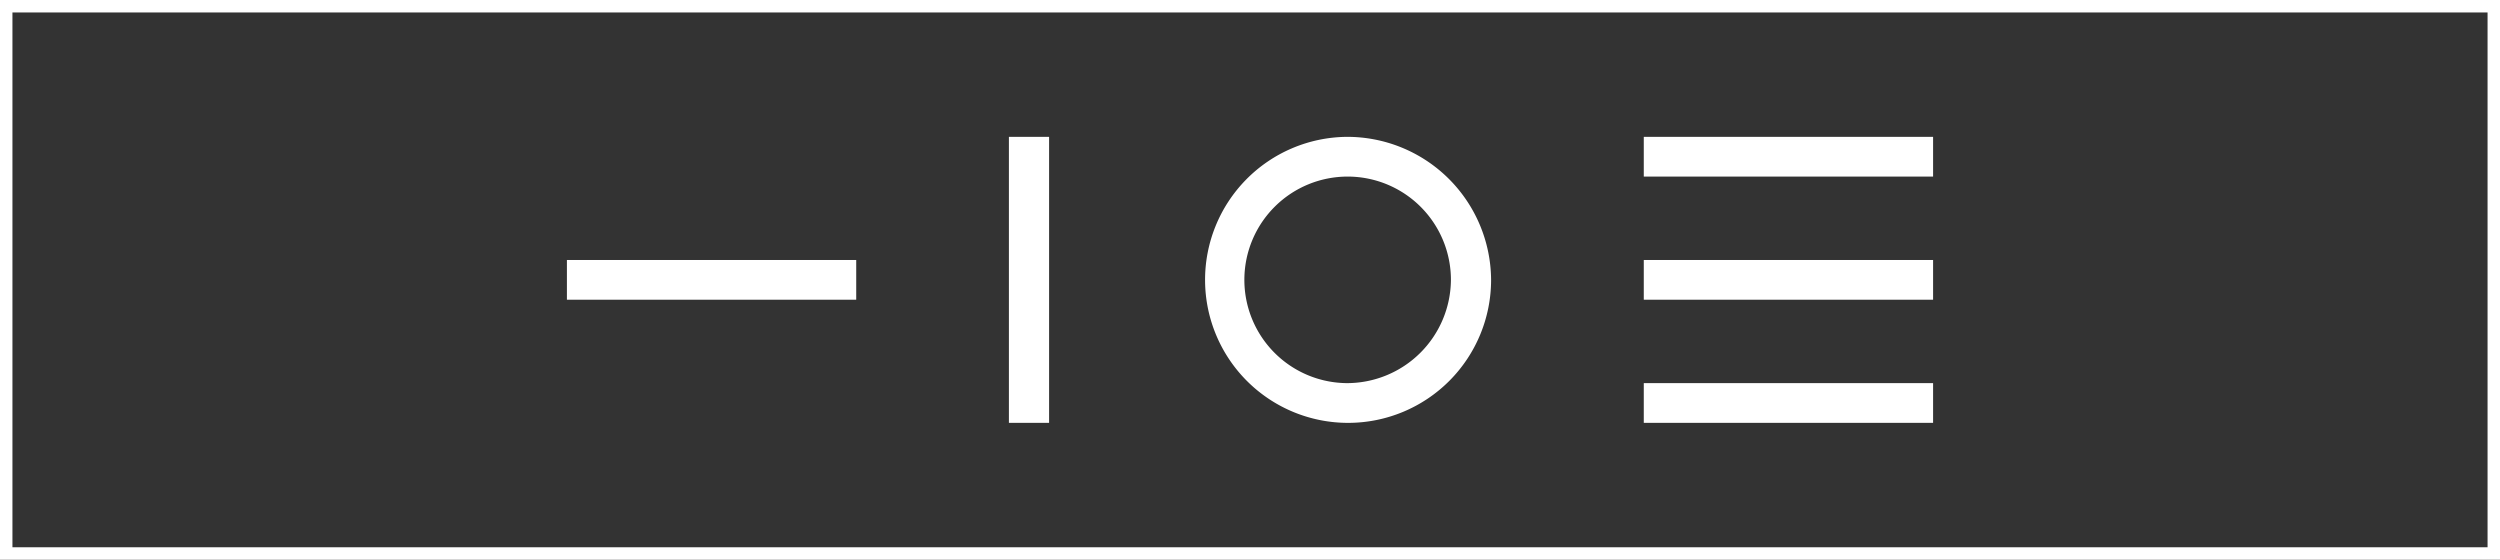 <svg id="レイヤー_1" data-name="レイヤー 1" xmlns="http://www.w3.org/2000/svg" width="301.5" height="67.5" viewBox="0 0 301.5 67.5"><rect x="0" y="0" width="301.5" height="67.5" fill="#333333" stroke="none"/><rect x="68.37" y="31.355" width="34.89" height="4.79" fill="#fff"/><rect x="106.386" y="30.861" width="34.49" height="4.846" transform="translate(157.381 -89.881) rotate(90)" fill="#fff"/><rect x="197.773" y="30.888" width="34.89" height="4.79" transform="translate(430.903 67.033) rotate(180)" fill="#fff"/><rect x="197.773" y="16.038" width="34.89" height="4.79" transform="translate(430.903 37.333) rotate(180)" fill="#fff"/><rect x="197.773" y="45.738" width="34.89" height="4.79" transform="translate(430.903 96.733) rotate(180)" fill="#fff"/><path d="M161.914,16.038a17.247,17.247,0,1,0,17.445,17.245A17.347,17.347,0,0,0,161.914,16.038Zm0,29.7a12.455,12.455,0,1,1,12.6-12.454A12.542,12.542,0,0,1,161.914,45.738Z" transform="translate(0.467 0.467)" fill="#fff"/><rect x="0.75" y="0.75" width="300" height="66" fill="none" stroke="#fff" stroke-miterlimit="10" stroke-width="1.5"/></svg>